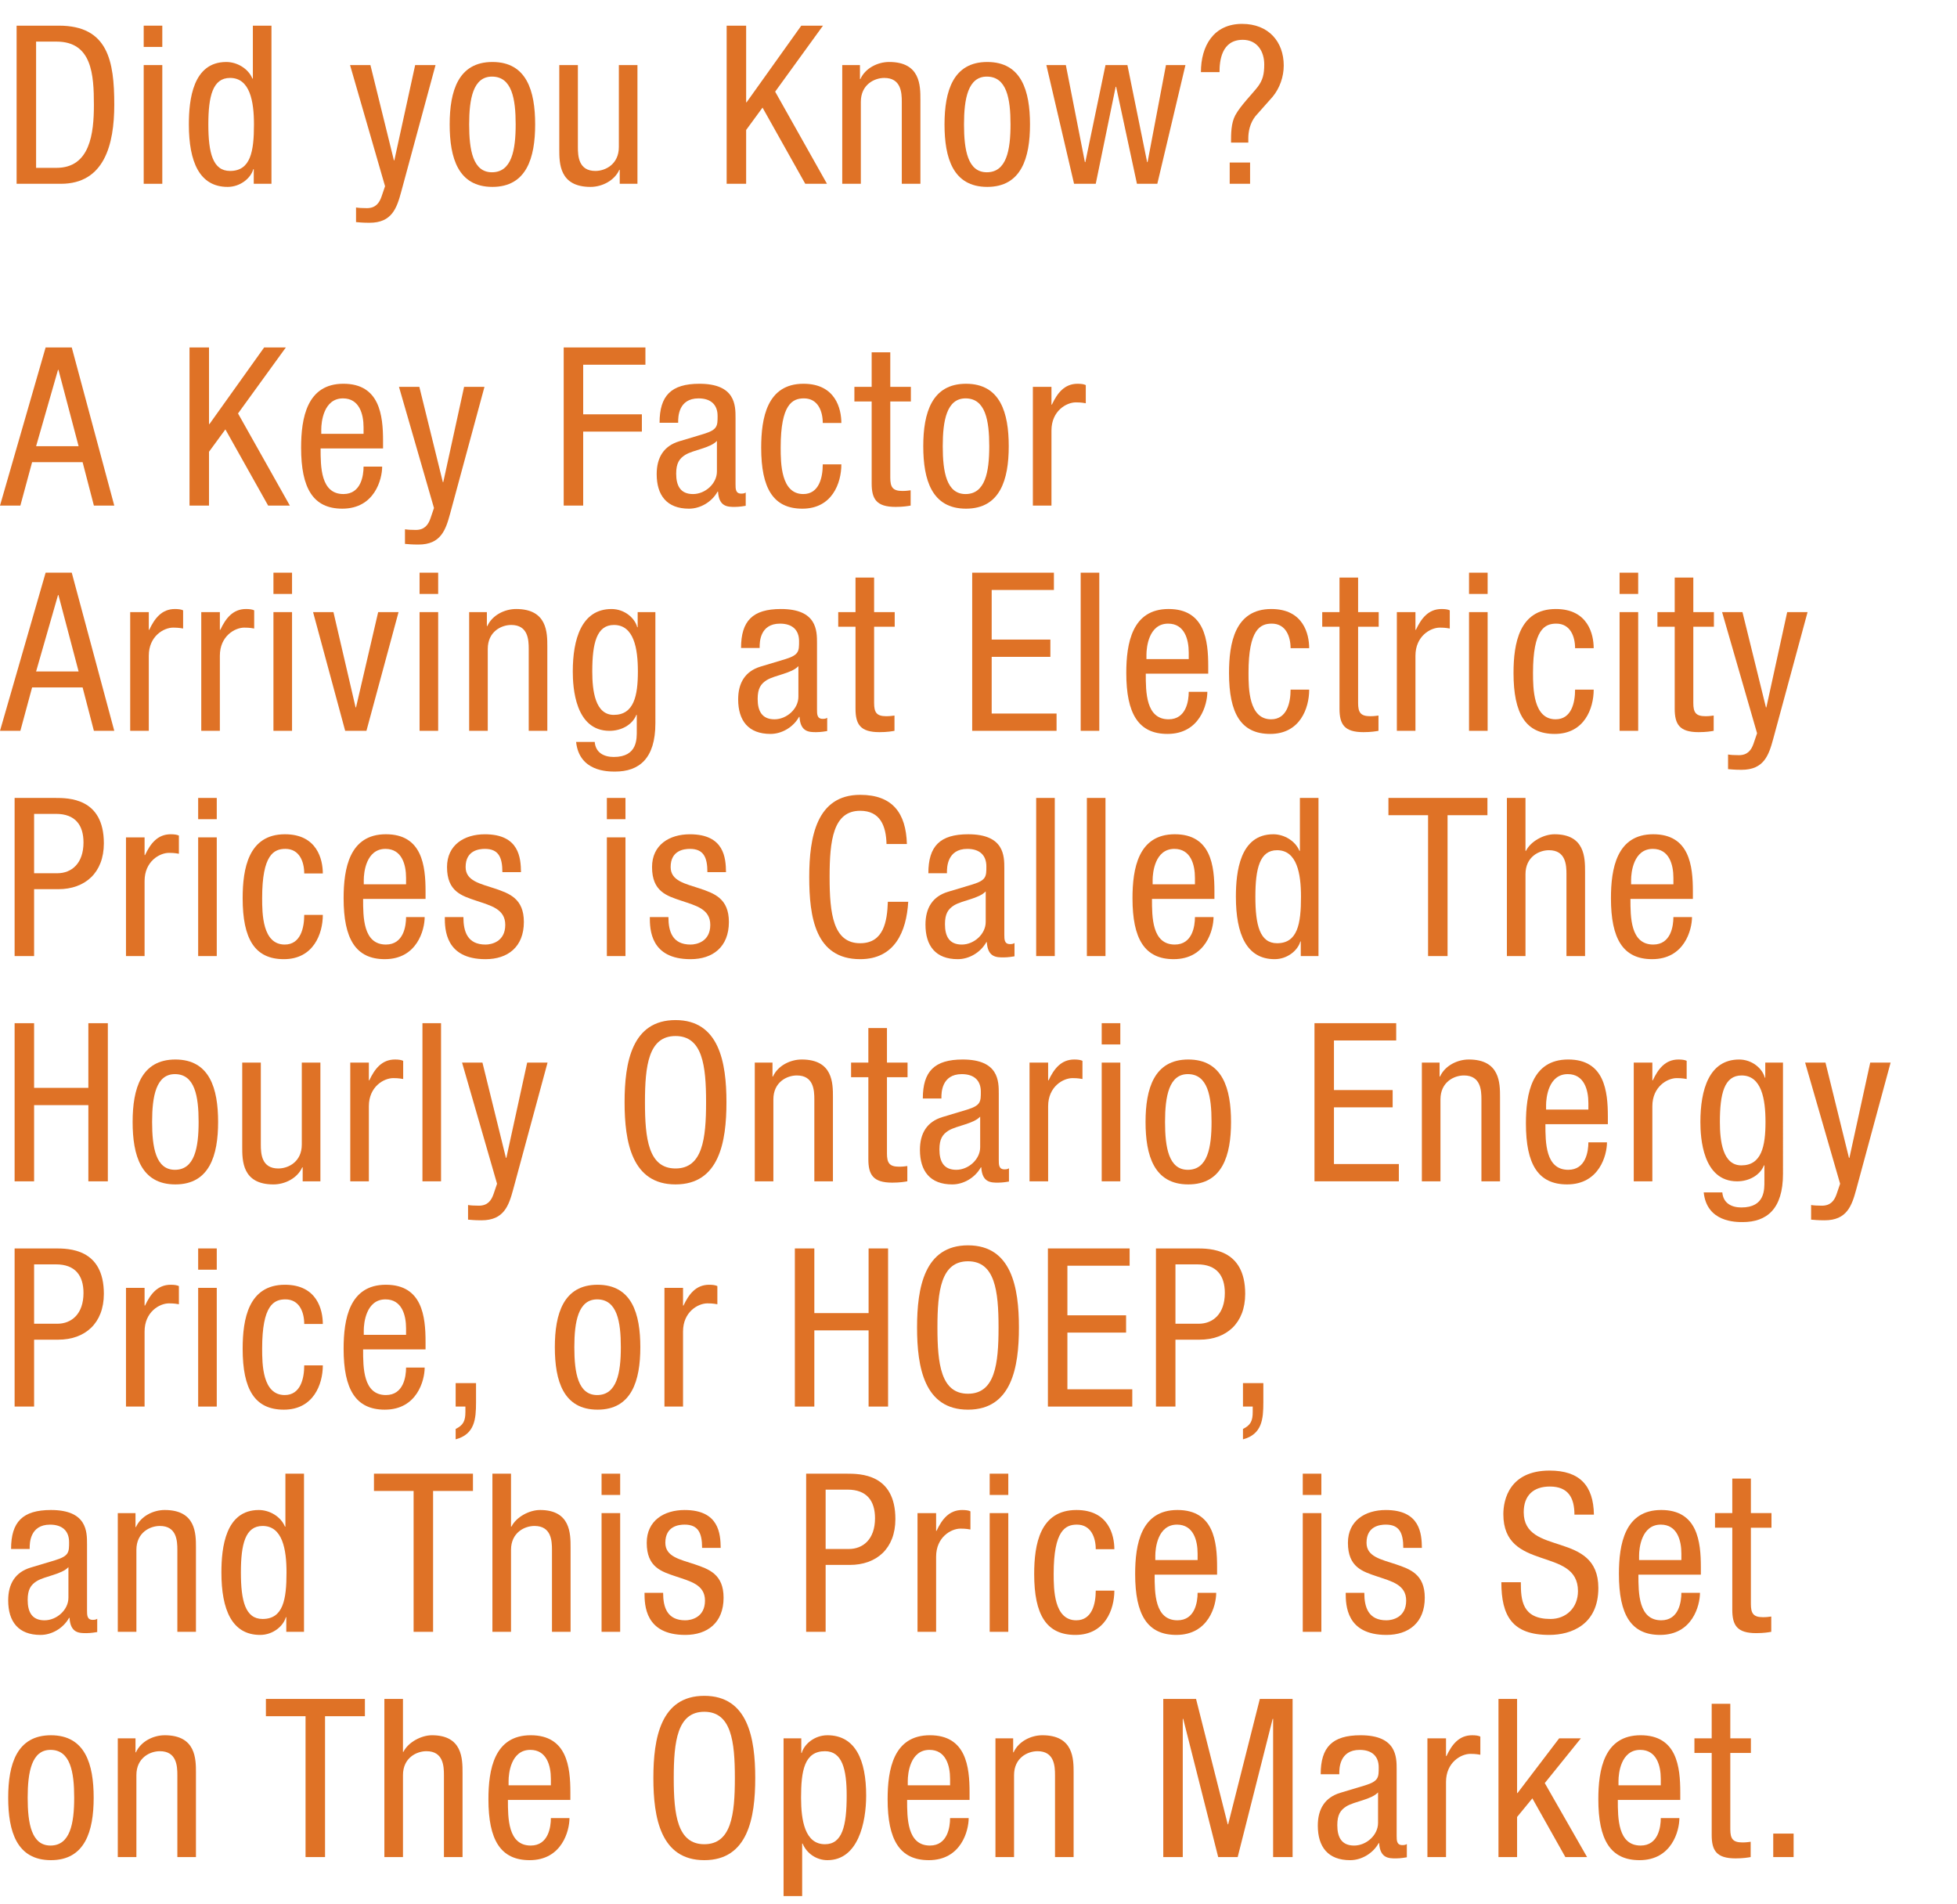 <!-- Generator: Adobe Illustrator 18.1.1, SVG Export Plug-In  -->
<svg version="1.1"
	 xmlns="http://www.w3.org/2000/svg" xmlns:xlink="http://www.w3.org/1999/xlink" xmlns:a="http://ns.adobe.com/AdobeSVGViewerExtensions/3.0/"
	 x="0px" y="0px" width="311.761px" height="303.283px" viewBox="0 0 311.761 303.283" enable-background="new 0 0 311.761 303.283"
	 xml:space="preserve">
<defs>
</defs>
<g>
	<path fill="#DF7226" d="M2.646,4.087h6.738c7.832,0,8.82,5.645,8.82,12.594c0,6.35-1.587,12.594-8.502,12.594H2.646V4.087z
		 M5.75,26.736h3.246c5.362,0,5.962-5.503,5.962-10.019c0-4.868-0.317-10.09-5.962-10.09H5.75V26.736z"/>
	<path fill="#DF7226" d="M22.892,4.087h2.963v3.387h-2.963V4.087z M22.892,10.366h2.963v18.909h-2.963V10.366z"/>
	<path fill="#DF7226" d="M43.246,29.276h-2.822v-2.328h-0.071c-0.388,1.411-2.046,2.822-4.092,2.822
		c-4.48,0-6.174-3.987-6.174-9.948c0-3.951,0.635-9.948,5.962-9.948c1.693,0,3.493,1.023,4.163,2.646h0.07V4.087h2.963V29.276z
		 M36.648,27.229c3.281,0,3.81-3.104,3.81-7.408c0-3.669-0.635-7.408-3.81-7.408c-2.751,0-3.457,2.893-3.457,7.408
		S33.897,27.229,36.648,27.229z"/>
	<path fill="#DF7226" d="M55.765,10.366h3.245l3.74,15.17h0.071l3.316-15.17h3.246l-5.468,20.179
		c-0.706,2.611-1.481,4.939-5.044,4.939c-1.165,0-1.658-0.071-2.152-0.106v-2.328c0.423,0.07,0.988,0.106,1.729,0.106
		c1.376,0,1.976-0.811,2.329-1.834l0.564-1.658L55.765,10.366z"/>
	<path fill="#DF7226" d="M78.445,9.873c5.468,0,6.809,4.621,6.809,9.948s-1.376,9.948-6.809,9.948c-5.468,0-6.809-4.621-6.809-9.948
		S73.012,9.873,78.445,9.873z M82.149,19.821c0-4.092-0.6-7.62-3.775-7.62c-2.999,0-3.634,3.528-3.634,7.62s0.6,7.62,3.634,7.62
		C81.514,27.441,82.149,23.913,82.149,19.821z"/>
	<path fill="#DF7226" d="M101.549,29.276h-2.822v-2.223h-0.07c-0.776,1.729-2.752,2.717-4.586,2.717
		c-4.974,0-4.974-3.775-4.974-5.997V10.366h2.963v13.053c0,1.447,0.106,3.81,2.787,3.81c1.588,0,3.74-1.058,3.74-3.81V10.366h2.963
		V29.276z"/>
	<path fill="#DF7226" d="M115.761,4.087h3.104v12.206h0.07l8.714-12.206h3.457l-7.62,10.513l8.255,14.676h-3.458l-6.809-12.136
		l-2.61,3.563v8.573h-3.104V4.087z"/>
	<path fill="#DF7226" d="M134.173,10.366h2.822v2.223h0.07c0.776-1.729,2.752-2.717,4.586-2.717c4.974,0,4.974,3.775,4.974,5.997
		v13.406h-2.963V16.223c0-1.447-0.106-3.81-2.787-3.81c-1.587,0-3.739,1.058-3.739,3.81v13.053h-2.963V10.366z"/>
	<path fill="#DF7226" d="M157.276,9.873c5.468,0,6.809,4.621,6.809,9.948s-1.376,9.948-6.809,9.948
		c-5.468,0-6.809-4.621-6.809-9.948S151.844,9.873,157.276,9.873z M160.981,19.821c0-4.092-0.6-7.62-3.775-7.62
		c-2.999,0-3.634,3.528-3.634,7.62s0.6,7.62,3.634,7.62C160.346,27.441,160.981,23.913,160.981,19.821z"/>
	<path fill="#DF7226" d="M166.692,10.366h3.104l3.034,15.452h0.071l3.21-15.452h3.493l3.14,15.452h0.071l2.928-15.452h3.104
		l-4.48,18.909h-3.246l-3.316-15.452h-0.07l-3.175,15.452h-3.457L166.692,10.366z"/>
	<path fill="#DF7226" d="M191.312,11.495c0-4.163,2.011-7.691,6.562-7.691c4.233,0,6.632,2.858,6.632,6.632
		c0,1.799-0.635,3.598-1.764,4.974c-0.353,0.423-2.435,2.716-2.752,3.104c-0.882,1.129-1.129,2.469-1.129,3.528v0.67h-2.751
		c0-1.411,0-3.069,0.67-4.339c0.811-1.517,2.751-3.458,3.563-4.516c0.811-1.059,1.058-2.011,1.058-3.599
		c0-2.081-1.129-3.916-3.422-3.916c-3.422,0-3.704,3.422-3.704,5.151H191.312z M195.898,25.889h3.246v3.387h-3.246V25.889z"/>
	<path fill="#DF7226" d="M7.268,55.343h4.163l6.773,25.189h-3.246l-1.799-6.915H5.115l-1.87,6.915H0L7.268,55.343z M5.75,71.077
		h6.773l-3.21-12.171h-0.07L5.75,71.077z"/>
	<path fill="#DF7226" d="M30.192,55.343h3.104v12.206h0.071l8.714-12.206h3.457l-7.62,10.513l8.255,14.676h-3.458l-6.809-12.136
		l-2.611,3.563v8.573h-3.104V55.343z"/>
	<path fill="#DF7226" d="M51.074,71.429c0,2.893,0,7.267,3.634,7.267c2.822,0,3.21-2.963,3.21-4.375h2.963
		c0,2.011-1.2,6.703-6.35,6.703c-4.622,0-6.562-3.21-6.562-9.702c0-4.727,0.917-10.195,6.738-10.195
		c5.786,0,6.315,5.045,6.315,9.102v1.199H51.074z M57.918,69.101v-1.023c0-2.117-0.67-4.621-3.281-4.621
		c-3.104,0-3.458,3.81-3.458,4.939v0.706H57.918z"/>
	<path fill="#DF7226" d="M63.56,61.622h3.245l3.74,15.17h0.071l3.316-15.17h3.246l-5.468,20.179
		c-0.706,2.611-1.481,4.939-5.044,4.939c-1.165,0-1.658-0.071-2.152-0.106v-2.329c0.423,0.071,0.988,0.106,1.729,0.106
		c1.376,0,1.976-0.812,2.329-1.834l0.564-1.658L63.56,61.622z"/>
	<path fill="#DF7226" d="M89.801,55.343h13.018v2.752h-9.914v7.902h9.349v2.752h-9.349v11.783h-3.104V55.343z"/>
	<path fill="#DF7226" d="M105.073,67.337c0-4.304,1.835-6.209,6.351-6.209c5.75,0,5.75,3.457,5.75,5.433v10.548
		c0,0.776,0,1.517,0.917,1.517c0.388,0,0.564-0.071,0.706-0.176v2.117c-0.212,0.035-0.988,0.176-1.729,0.176
		c-1.129,0-2.54,0-2.682-2.434h-0.07c-0.953,1.693-2.787,2.716-4.551,2.716c-3.528,0-5.151-2.117-5.151-5.503
		c0-2.646,1.129-4.48,3.563-5.221l3.987-1.199c2.152-0.67,2.152-1.27,2.152-2.858c0-1.764-1.059-2.787-3.034-2.787
		c-3.245,0-3.245,3.034-3.245,3.704v0.176H105.073z M114.21,70.23c-1.093,1.164-3.704,1.411-5.044,2.222
		c-0.953,0.6-1.447,1.341-1.447,2.999c0,1.905,0.67,3.246,2.681,3.246c1.94,0,3.81-1.658,3.81-3.598V70.23z"/>
	<path fill="#DF7226" d="M131.07,67.372c0-1.834-0.741-3.916-2.999-3.916c-1.834,0-3.704,0.917-3.704,7.832
		c0,2.469,0.035,7.408,3.599,7.408c2.54,0,3.104-2.681,3.104-4.727h2.963c0,2.999-1.481,7.056-6.209,7.056
		c-4.621,0-6.562-3.21-6.562-9.702c0-4.727,0.917-10.195,6.738-10.195c5.15,0,6.032,4.057,6.032,6.244H131.07z"/>
	<path fill="#DF7226" d="M138.863,56.119h2.963v5.503h3.281v2.328h-3.281v12.136c0,1.517,0.388,2.117,1.94,2.117
		c0.635,0,0.988-0.071,1.305-0.106v2.434c-0.388,0.071-1.164,0.212-2.399,0.212c-3.069,0-3.81-1.27-3.81-3.74V63.95h-2.752v-2.328
		h2.752V56.119z"/>
	<path fill="#DF7226" d="M153.89,61.128c5.468,0,6.809,4.622,6.809,9.948s-1.376,9.948-6.809,9.948
		c-5.468,0-6.809-4.622-6.809-9.948S148.457,61.128,153.89,61.128z M157.594,71.077c0-4.092-0.6-7.62-3.775-7.62
		c-2.999,0-3.634,3.528-3.634,7.62s0.6,7.62,3.634,7.62C156.959,78.697,157.594,75.169,157.594,71.077z"/>
	<path fill="#DF7226" d="M164.541,61.622h2.963v2.822h0.07c0.847-1.799,1.976-3.316,4.092-3.316c0.6,0,1.023,0.071,1.305,0.212
		v2.893c-0.282-0.035-0.635-0.141-1.587-0.141c-1.481,0-3.88,1.341-3.88,4.48v11.959h-2.963V61.622z"/>
	<path fill="#DF7226" d="M7.268,91.221h4.163l6.773,25.189h-3.246l-1.799-6.915H5.115l-1.87,6.915H0L7.268,91.221z M5.75,106.956
		h6.773l-3.21-12.171h-0.07L5.75,106.956z"/>
	<path fill="#DF7226" d="M20.74,97.501h2.963v2.822h0.07c0.847-1.799,1.976-3.316,4.092-3.316c0.6,0,1.023,0.071,1.306,0.212v2.893
		c-0.282-0.035-0.635-0.141-1.588-0.141c-1.481,0-3.88,1.341-3.88,4.48v11.959H20.74V97.501z"/>
	<path fill="#DF7226" d="M32.062,97.501h2.963v2.822h0.07c0.847-1.799,1.976-3.316,4.092-3.316c0.6,0,1.023,0.071,1.306,0.212v2.893
		c-0.282-0.035-0.635-0.141-1.588-0.141c-1.481,0-3.88,1.341-3.88,4.48v11.959h-2.963V97.501z"/>
	<path fill="#DF7226" d="M43.561,91.221h2.963v3.387h-2.963V91.221z M43.561,97.501h2.963v18.909h-2.963V97.501z"/>
	<path fill="#DF7226" d="M49.874,97.501h3.245l3.528,15.17h0.07l3.528-15.17h3.246l-5.115,18.909h-3.387L49.874,97.501z"/>
	<path fill="#DF7226" d="M66.839,91.221h2.963v3.387h-2.963V91.221z M66.839,97.501h2.963v18.909h-2.963V97.501z"/>
	<path fill="#DF7226" d="M74.74,97.501h2.822v2.222h0.07c0.776-1.729,2.752-2.716,4.586-2.716c4.974,0,4.974,3.775,4.974,5.997
		v13.406H84.23v-13.053c0-1.446-0.106-3.81-2.787-3.81c-1.587,0-3.739,1.058-3.739,3.81v13.053H74.74V97.501z"/>
	<path fill="#DF7226" d="M104.406,115.211c0,5.645-2.611,7.691-6.42,7.691c-1.165,0-5.715,0-6.209-4.727h2.963
		c0.142,1.729,1.482,2.399,3.034,2.399c3.81,0,3.669-2.928,3.669-4.233v-2.469h-0.07c-0.635,1.588-2.399,2.54-4.269,2.54
		c-5.503,0-5.856-6.95-5.856-9.455c0-5.115,1.376-9.948,6.174-9.948c2.046,0,3.704,1.411,4.092,2.893h0.071v-2.399h2.822V115.211z
		 M94.352,106.956c0,3.069,0.458,6.915,3.422,6.915c3.21,0,3.845-3.034,3.845-6.915c0-3.669-0.635-7.408-3.81-7.408
		C95.057,99.547,94.352,102.44,94.352,106.956z"/>
	<path fill="#DF7226" d="M118.053,103.216c0-4.304,1.835-6.209,6.351-6.209c5.75,0,5.75,3.457,5.75,5.433v10.548
		c0,0.776,0,1.517,0.917,1.517c0.388,0,0.564-0.071,0.706-0.176v2.117c-0.212,0.035-0.988,0.176-1.729,0.176
		c-1.129,0-2.54,0-2.682-2.434h-0.07c-0.953,1.693-2.787,2.716-4.551,2.716c-3.528,0-5.151-2.117-5.151-5.503
		c0-2.646,1.129-4.48,3.563-5.221l3.987-1.199c2.152-0.67,2.152-1.27,2.152-2.858c0-1.764-1.059-2.787-3.034-2.787
		c-3.245,0-3.245,3.034-3.245,3.704v0.176H118.053z M127.19,106.109c-1.093,1.164-3.704,1.411-5.044,2.222
		c-0.953,0.6-1.447,1.341-1.447,2.999c0,1.905,0.67,3.246,2.681,3.246c1.94,0,3.81-1.658,3.81-3.598V106.109z"/>
	<path fill="#DF7226" d="M136.288,91.998h2.963v5.503h3.281v2.328h-3.281v12.136c0,1.517,0.388,2.117,1.94,2.117
		c0.635,0,0.988-0.071,1.305-0.106v2.434c-0.388,0.071-1.164,0.212-2.399,0.212c-3.069,0-3.81-1.27-3.81-3.74V99.829h-2.752v-2.328
		h2.752V91.998z"/>
	<path fill="#DF7226" d="M154.876,91.221h13.018v2.752h-9.913v7.902h9.349v2.752h-9.349v9.031h10.336v2.752h-13.441V91.221z"/>
	<path fill="#DF7226" d="M172.159,91.221h2.963v25.189h-2.963V91.221z"/>
	<path fill="#DF7226" d="M182.529,107.308c0,2.893,0,7.267,3.634,7.267c2.822,0,3.21-2.963,3.21-4.375h2.963
		c0,2.011-1.2,6.703-6.35,6.703c-4.622,0-6.562-3.21-6.562-9.702c0-4.727,0.917-10.195,6.738-10.195
		c5.786,0,6.315,5.045,6.315,9.102v1.199H182.529z M189.373,104.98v-1.023c0-2.117-0.67-4.621-3.281-4.621
		c-3.104,0-3.457,3.81-3.457,4.939v0.706H189.373z"/>
	<path fill="#DF7226" d="M205.598,103.251c0-1.834-0.741-3.916-2.999-3.916c-1.834,0-3.704,0.917-3.704,7.832
		c0,2.469,0.035,7.408,3.599,7.408c2.54,0,3.104-2.681,3.104-4.727h2.963c0,2.999-1.481,7.056-6.209,7.056
		c-4.621,0-6.562-3.21-6.562-9.702c0-4.727,0.917-10.195,6.738-10.195c5.15,0,6.032,4.057,6.032,6.244H205.598z"/>
	<path fill="#DF7226" d="M213.391,91.998h2.963v5.503h3.281v2.328h-3.281v12.136c0,1.517,0.388,2.117,1.94,2.117
		c0.635,0,0.988-0.071,1.305-0.106v2.434c-0.388,0.071-1.164,0.212-2.399,0.212c-3.069,0-3.81-1.27-3.81-3.74V99.829h-2.752v-2.328
		h2.752V91.998z"/>
	<path fill="#DF7226" d="M222.526,97.501h2.963v2.822h0.07c0.847-1.799,1.976-3.316,4.092-3.316c0.6,0,1.023,0.071,1.305,0.212
		v2.893c-0.282-0.035-0.635-0.141-1.587-0.141c-1.481,0-3.88,1.341-3.88,4.48v11.959h-2.963V97.501z"/>
	<path fill="#DF7226" d="M234.024,91.221h2.963v3.387h-2.963V91.221z M234.024,97.501h2.963v18.909h-2.963V97.501z"/>
	<path fill="#DF7226" d="M250.921,103.251c0-1.834-0.741-3.916-2.999-3.916c-1.834,0-3.704,0.917-3.704,7.832
		c0,2.469,0.035,7.408,3.599,7.408c2.54,0,3.104-2.681,3.104-4.727h2.963c0,2.999-1.481,7.056-6.209,7.056
		c-4.621,0-6.562-3.21-6.562-9.702c0-4.727,0.917-10.195,6.738-10.195c5.15,0,6.032,4.057,6.032,6.244H250.921z"/>
	<path fill="#DF7226" d="M258.008,91.221h2.963v3.387h-2.963V91.221z M258.008,97.501h2.963v18.909h-2.963V97.501z"/>
	<path fill="#DF7226" d="M266.791,91.998h2.963v5.503h3.281v2.328h-3.281v12.136c0,1.517,0.388,2.117,1.94,2.117
		c0.635,0,0.988-0.071,1.305-0.106v2.434c-0.388,0.071-1.164,0.212-2.399,0.212c-3.069,0-3.81-1.27-3.81-3.74V99.829h-2.752v-2.328
		h2.752V91.998z"/>
	<path fill="#DF7226" d="M274.338,97.501h3.246l3.739,15.17h0.07l3.316-15.17h3.246l-5.468,20.179
		c-0.706,2.611-1.481,4.939-5.045,4.939c-1.164,0-1.658-0.071-2.152-0.106v-2.329c0.423,0.071,0.988,0.106,1.729,0.106
		c1.375,0,1.976-0.812,2.328-1.834l0.564-1.658L274.338,97.501z"/>
	<path fill="#DF7226" d="M2.328,127.1h6.421c2.188,0,7.796,0,7.796,7.232c0,4.692-2.999,7.303-7.267,7.303H5.433v10.654H2.328V127.1
		z M5.433,139.095h3.705c2.258,0,4.163-1.552,4.163-4.904c0-2.751-1.305-4.551-4.375-4.551H5.433V139.095z"/>
	<path fill="#DF7226" d="M20.07,133.38h2.963v2.822h0.07c0.847-1.799,1.976-3.316,4.092-3.316c0.6,0,1.023,0.071,1.305,0.212v2.893
		c-0.282-0.035-0.635-0.141-1.587-0.141c-1.481,0-3.88,1.341-3.88,4.48v11.959H20.07V133.38z"/>
	<path fill="#DF7226" d="M31.568,127.1h2.963v3.387h-2.963V127.1z M31.568,133.38h2.963v18.909h-2.963V133.38z"/>
	<path fill="#DF7226" d="M48.465,139.13c0-1.834-0.741-3.916-2.999-3.916c-1.834,0-3.704,0.917-3.704,7.832
		c0,2.469,0.035,7.408,3.599,7.408c2.54,0,3.104-2.681,3.104-4.727h2.963c0,2.999-1.481,7.056-6.209,7.056
		c-4.621,0-6.562-3.21-6.562-9.702c0-4.727,0.917-10.195,6.738-10.195c5.15,0,6.032,4.057,6.032,6.244H48.465z"/>
	<path fill="#DF7226" d="M57.845,143.187c0,2.893,0,7.267,3.634,7.267c2.822,0,3.21-2.963,3.21-4.375h2.963
		c0,2.011-1.2,6.703-6.35,6.703c-4.622,0-6.562-3.21-6.562-9.702c0-4.727,0.917-10.195,6.738-10.195
		c5.786,0,6.315,5.045,6.315,9.102v1.199H57.845z M64.689,140.859v-1.023c0-2.117-0.67-4.621-3.281-4.621
		c-3.104,0-3.457,3.81-3.457,4.939v0.706H64.689z"/>
	<path fill="#DF7226" d="M80.032,138.919c0-2.399-0.635-3.704-2.787-3.704c-0.953,0-3.069,0.247-3.069,2.893
		c0,2.223,2.328,2.646,4.657,3.422c2.293,0.776,4.622,1.588,4.622,5.327c0,3.986-2.576,5.927-6.104,5.927
		c-6.42,0-6.491-4.763-6.491-6.703h2.963c0,2.293,0.635,4.375,3.528,4.375c0.953,0,3.14-0.459,3.14-3.14
		c0-2.54-2.328-3.069-4.621-3.845s-4.657-1.446-4.657-5.362c0-3.528,2.751-5.221,6.033-5.221c5.503,0,5.715,3.81,5.75,6.033H80.032z
		"/>
	<path fill="#DF7226" d="M96.678,127.1h2.963v3.387h-2.963V127.1z M96.678,133.38h2.963v18.909h-2.963V133.38z"/>
	<path fill="#DF7226" d="M112.693,138.919c0-2.399-0.635-3.704-2.787-3.704c-0.953,0-3.069,0.247-3.069,2.893
		c0,2.223,2.328,2.646,4.657,3.422c2.293,0.776,4.622,1.588,4.622,5.327c0,3.986-2.576,5.927-6.104,5.927
		c-6.42,0-6.491-4.763-6.491-6.703h2.963c0,2.293,0.635,4.375,3.528,4.375c0.953,0,3.14-0.459,3.14-3.14
		c0-2.54-2.328-3.069-4.621-3.845s-4.657-1.446-4.657-5.362c0-3.528,2.751-5.221,6.033-5.221c5.503,0,5.715,3.81,5.75,6.033H112.693
		z"/>
	<path fill="#DF7226" d="M144.686,143.646c-0.282,4.763-2.152,9.137-7.655,9.137c-7.162,0-8.114-6.738-8.114-13.088
		s1.164-13.088,8.114-13.088c5.15,0,7.302,2.893,7.443,7.832h-3.246c-0.07-2.857-0.988-5.292-4.198-5.292
		c-4.304,0-4.869,4.727-4.869,10.548c0,5.821,0.564,10.548,4.869,10.548c3.774,0,4.304-3.528,4.41-6.597H144.686z"/>
	<path fill="#DF7226" d="M147.893,139.095c0-4.304,1.834-6.209,6.35-6.209c5.75,0,5.75,3.457,5.75,5.433v10.548
		c0,0.776,0,1.517,0.917,1.517c0.388,0,0.564-0.071,0.706-0.176v2.117c-0.212,0.035-0.988,0.176-1.729,0.176
		c-1.129,0-2.54,0-2.681-2.434h-0.071c-0.953,1.693-2.787,2.716-4.551,2.716c-3.528,0-5.151-2.117-5.151-5.503
		c0-2.646,1.129-4.48,3.563-5.221l3.986-1.199c2.152-0.67,2.152-1.27,2.152-2.858c0-1.764-1.058-2.787-3.034-2.787
		c-3.246,0-3.246,3.034-3.246,3.704v0.176H147.893z M157.029,141.988c-1.094,1.164-3.704,1.411-5.045,2.222
		c-0.952,0.6-1.446,1.341-1.446,2.999c0,1.905,0.67,3.246,2.681,3.246c1.94,0,3.81-1.658,3.81-3.598V141.988z"/>
	<path fill="#DF7226" d="M165.069,127.1h2.963v25.189h-2.963V127.1z"/>
	<path fill="#DF7226" d="M173.146,127.1h2.963v25.189h-2.963V127.1z"/>
	<path fill="#DF7226" d="M183.517,143.187c0,2.893,0,7.267,3.634,7.267c2.822,0,3.21-2.963,3.21-4.375h2.963
		c0,2.011-1.2,6.703-6.35,6.703c-4.622,0-6.562-3.21-6.562-9.702c0-4.727,0.917-10.195,6.738-10.195
		c5.786,0,6.315,5.045,6.315,9.102v1.199H183.517z M190.361,140.859v-1.023c0-2.117-0.67-4.621-3.281-4.621
		c-3.104,0-3.458,3.81-3.458,4.939v0.706H190.361z"/>
	<path fill="#DF7226" d="M210.042,152.289h-2.822v-2.328h-0.07c-0.388,1.411-2.046,2.822-4.093,2.822
		c-4.48,0-6.173-3.986-6.173-9.948c0-3.951,0.635-9.948,5.962-9.948c1.693,0,3.493,1.023,4.163,2.646h0.071V127.1h2.963V152.289z
		 M203.445,150.243c3.281,0,3.81-3.104,3.81-7.408c0-3.669-0.635-7.408-3.81-7.408c-2.751,0-3.457,2.893-3.457,7.408
		S200.693,150.243,203.445,150.243z"/>
	<path fill="#DF7226" d="M230.605,152.289H227.5v-22.437h-6.315V127.1h15.77v2.752h-6.35V152.289z"/>
	<path fill="#DF7226" d="M240.056,127.1h2.963v8.432h0.07c0.776-1.552,2.857-2.646,4.551-2.646c4.869,0,4.869,3.775,4.869,5.997
		v13.406h-2.963v-13.053c0-1.446-0.106-3.81-2.787-3.81c-1.587,0-3.739,1.058-3.739,3.81v13.053h-2.963V127.1z"/>
	<path fill="#DF7226" d="M259.738,143.187c0,2.893,0,7.267,3.634,7.267c2.822,0,3.21-2.963,3.21-4.375h2.963
		c0,2.011-1.2,6.703-6.35,6.703c-4.622,0-6.562-3.21-6.562-9.702c0-4.727,0.917-10.195,6.738-10.195
		c5.786,0,6.315,5.045,6.315,9.102v1.199H259.738z M266.583,140.859v-1.023c0-2.117-0.67-4.621-3.281-4.621
		c-3.104,0-3.458,3.81-3.458,4.939v0.706H266.583z"/>
	<path fill="#DF7226" d="M17.181,188.168h-3.104v-12.136H5.433v12.136H2.328v-25.189h3.104v10.301h8.644v-10.301h3.104V188.168z"/>
	<path fill="#DF7226" d="M27.937,168.765c5.468,0,6.809,4.622,6.809,9.948s-1.376,9.948-6.809,9.948
		c-5.468,0-6.809-4.622-6.809-9.948S22.503,168.765,27.937,168.765z M31.641,178.713c0-4.092-0.6-7.62-3.775-7.62
		c-2.999,0-3.634,3.528-3.634,7.62s0.6,7.62,3.634,7.62C31.005,186.333,31.641,182.806,31.641,178.713z"/>
	<path fill="#DF7226" d="M51.04,188.168h-2.822v-2.222h-0.07c-0.776,1.729-2.752,2.716-4.586,2.716
		c-4.974,0-4.974-3.775-4.974-5.997v-13.406h2.963v13.053c0,1.446,0.106,3.81,2.787,3.81c1.588,0,3.74-1.058,3.74-3.81v-13.053
		h2.963V188.168z"/>
	<path fill="#DF7226" d="M55.799,169.259h2.963v2.822h0.07c0.847-1.799,1.976-3.316,4.092-3.316c0.6,0,1.023,0.071,1.305,0.212
		v2.893c-0.282-0.035-0.635-0.141-1.587-0.141c-1.481,0-3.88,1.341-3.88,4.48v11.959h-2.963V169.259z"/>
	<path fill="#DF7226" d="M67.298,162.979h2.963v25.189h-2.963V162.979z"/>
	<path fill="#DF7226" d="M73.61,169.259h3.246l3.739,15.17h0.07l3.316-15.17h3.246l-5.468,20.179
		c-0.706,2.611-1.481,4.939-5.045,4.939c-1.164,0-1.658-0.071-2.152-0.106v-2.329c0.423,0.071,0.988,0.106,1.729,0.106
		c1.375,0,1.976-0.812,2.328-1.834l0.564-1.658L73.61,169.259z"/>
	<path fill="#DF7226" d="M115.728,175.573c0,6.35-1.164,13.088-8.114,13.088c-6.95,0-8.114-6.738-8.114-13.088
		s1.164-13.088,8.114-13.088C114.564,162.485,115.728,169.223,115.728,175.573z M102.746,175.573c0,5.821,0.564,10.548,4.869,10.548
		c4.304,0,4.868-4.727,4.868-10.548c0-5.821-0.564-10.548-4.868-10.548C103.31,165.025,102.746,169.753,102.746,175.573z"/>
	<path fill="#DF7226" d="M120.24,169.259h2.822v2.222h0.07c0.776-1.729,2.752-2.716,4.586-2.716c4.974,0,4.974,3.775,4.974,5.997
		v13.406h-2.963v-13.053c0-1.446-0.106-3.81-2.787-3.81c-1.587,0-3.739,1.058-3.739,3.81v13.053h-2.963V169.259z"/>
	<path fill="#DF7226" d="M138.334,163.755h2.963v5.503h3.281v2.328h-3.281v12.136c0,1.517,0.388,2.117,1.94,2.117
		c0.635,0,0.988-0.071,1.305-0.106v2.434c-0.388,0.071-1.164,0.212-2.399,0.212c-3.069,0-3.81-1.27-3.81-3.74v-13.053h-2.751v-2.328
		h2.751V163.755z"/>
	<path fill="#DF7226" d="M147.011,174.974c0-4.304,1.834-6.209,6.35-6.209c5.75,0,5.75,3.457,5.75,5.433v10.548
		c0,0.776,0,1.517,0.917,1.517c0.388,0,0.564-0.071,0.706-0.176v2.117c-0.212,0.035-0.988,0.176-1.729,0.176
		c-1.129,0-2.54,0-2.681-2.434h-0.071c-0.953,1.693-2.787,2.716-4.551,2.716c-3.528,0-5.151-2.117-5.151-5.503
		c0-2.646,1.129-4.48,3.563-5.221l3.986-1.199c2.152-0.67,2.152-1.27,2.152-2.858c0-1.764-1.058-2.787-3.034-2.787
		c-3.246,0-3.246,3.034-3.246,3.704v0.176H147.011z M156.147,177.867c-1.094,1.164-3.704,1.411-5.045,2.222
		c-0.952,0.6-1.446,1.341-1.446,2.999c0,1.905,0.67,3.246,2.681,3.246c1.94,0,3.81-1.658,3.81-3.598V177.867z"/>
	<path fill="#DF7226" d="M164.011,169.259h2.963v2.822h0.07c0.847-1.799,1.976-3.316,4.092-3.316c0.6,0,1.023,0.071,1.305,0.212
		v2.893c-0.282-0.035-0.635-0.141-1.587-0.141c-1.481,0-3.88,1.341-3.88,4.48v11.959h-2.963V169.259z"/>
	<path fill="#DF7226" d="M175.509,162.979h2.963v3.387h-2.963V162.979z M175.509,169.259h2.963v18.909h-2.963V169.259z"/>
	<path fill="#DF7226" d="M189.302,168.765c5.468,0,6.809,4.622,6.809,9.948s-1.376,9.948-6.809,9.948
		c-5.468,0-6.809-4.622-6.809-9.948S183.869,168.765,189.302,168.765z M193.006,178.713c0-4.092-0.6-7.62-3.775-7.62
		c-2.999,0-3.634,3.528-3.634,7.62s0.6,7.62,3.634,7.62C192.371,186.333,193.006,182.806,193.006,178.713z"/>
	<path fill="#DF7226" d="M209.404,162.979h13.018v2.752h-9.914v7.902h9.349v2.752h-9.349v9.031h10.337v2.752h-13.441V162.979z"/>
	<path fill="#DF7226" d="M226.511,169.259h2.822v2.222h0.07c0.776-1.729,2.752-2.716,4.586-2.716c4.974,0,4.974,3.775,4.974,5.997
		v13.406h-2.963v-13.053c0-1.446-0.106-3.81-2.787-3.81c-1.587,0-3.739,1.058-3.739,3.81v13.053h-2.963V169.259z"/>
	<path fill="#DF7226" d="M246.193,179.066c0,2.893,0,7.267,3.634,7.267c2.822,0,3.21-2.963,3.21-4.375h2.963
		c0,2.011-1.2,6.703-6.35,6.703c-4.622,0-6.562-3.21-6.562-9.702c0-4.727,0.917-10.195,6.738-10.195
		c5.786,0,6.315,5.045,6.315,9.102v1.199H246.193z M253.038,176.738v-1.023c0-2.117-0.67-4.621-3.281-4.621
		c-3.104,0-3.458,3.81-3.458,4.939v0.706H253.038z"/>
	<path fill="#DF7226" d="M260.266,169.259h2.963v2.822h0.07c0.847-1.799,1.976-3.316,4.092-3.316c0.6,0,1.023,0.071,1.305,0.212
		v2.893c-0.282-0.035-0.635-0.141-1.587-0.141c-1.481,0-3.88,1.341-3.88,4.48v11.959h-2.963V169.259z"/>
	<path fill="#DF7226" d="M284.041,186.969c0,5.645-2.61,7.691-6.421,7.691c-1.164,0-5.715,0-6.209-4.727h2.964
		c0.141,1.729,1.481,2.399,3.034,2.399c3.81,0,3.669-2.928,3.669-4.233v-2.469h-0.071c-0.635,1.588-2.398,2.54-4.269,2.54
		c-5.503,0-5.856-6.95-5.856-9.455c0-5.115,1.375-9.948,6.173-9.948c2.046,0,3.705,1.411,4.093,2.893h0.07v-2.399h2.822V186.969z
		 M273.987,178.713c0,3.069,0.458,6.915,3.422,6.915c3.21,0,3.845-3.034,3.845-6.915c0-3.669-0.635-7.408-3.81-7.408
		C274.692,171.305,273.987,174.198,273.987,178.713z"/>
	<path fill="#DF7226" d="M287.565,169.259h3.245l3.74,15.17h0.071l3.316-15.17h3.246l-5.468,20.179
		c-0.706,2.611-1.481,4.939-5.044,4.939c-1.165,0-1.658-0.071-2.152-0.106v-2.329c0.423,0.071,0.988,0.106,1.729,0.106
		c1.376,0,1.976-0.812,2.329-1.834l0.564-1.658L287.565,169.259z"/>
	<path fill="#DF7226" d="M2.328,198.858h6.421c2.188,0,7.796,0,7.796,7.232c0,4.692-2.999,7.302-7.267,7.302H5.433v10.654H2.328
		V198.858z M5.433,210.853h3.705c2.258,0,4.163-1.552,4.163-4.904c0-2.752-1.305-4.551-4.375-4.551H5.433V210.853z"/>
	<path fill="#DF7226" d="M20.07,205.138h2.963v2.822h0.07c0.847-1.799,1.976-3.316,4.092-3.316c0.6,0,1.023,0.071,1.305,0.212v2.893
		c-0.282-0.035-0.635-0.141-1.587-0.141c-1.481,0-3.88,1.341-3.88,4.48v11.959H20.07V205.138z"/>
	<path fill="#DF7226" d="M31.568,198.858h2.963v3.387h-2.963V198.858z M31.568,205.138h2.963v18.909h-2.963V205.138z"/>
	<path fill="#DF7226" d="M48.465,210.888c0-1.834-0.741-3.916-2.999-3.916c-1.834,0-3.704,0.917-3.704,7.832
		c0,2.469,0.035,7.408,3.599,7.408c2.54,0,3.104-2.681,3.104-4.727h2.963c0,2.999-1.481,7.056-6.209,7.056
		c-4.621,0-6.562-3.21-6.562-9.701c0-4.728,0.917-10.196,6.738-10.196c5.15,0,6.032,4.057,6.032,6.244H48.465z"/>
	<path fill="#DF7226" d="M57.845,214.945c0,2.893,0,7.267,3.634,7.267c2.822,0,3.21-2.963,3.21-4.375h2.963
		c0,2.011-1.2,6.703-6.35,6.703c-4.622,0-6.562-3.21-6.562-9.701c0-4.728,0.917-10.196,6.738-10.196
		c5.786,0,6.315,5.045,6.315,9.102v1.199H57.845z M64.689,212.617v-1.023c0-2.117-0.67-4.622-3.281-4.622
		c-3.104,0-3.457,3.81-3.457,4.939v0.706H64.689z"/>
	<path fill="#DF7226" d="M72.588,220.308h3.246v3.069c0,2.681-0.212,5.08-3.246,5.892v-1.658c1.235-0.6,1.553-1.305,1.553-2.716
		v-0.847h-1.553V220.308z"/>
	<path fill="#DF7226" d="M95.198,204.644c5.468,0,6.809,4.621,6.809,9.948s-1.376,9.948-6.809,9.948
		c-5.468,0-6.809-4.621-6.809-9.948S89.766,204.644,95.198,204.644z M98.903,214.593c0-4.092-0.6-7.62-3.775-7.62
		c-2.999,0-3.634,3.528-3.634,7.62s0.6,7.62,3.634,7.62C98.268,222.213,98.903,218.685,98.903,214.593z"/>
	<path fill="#DF7226" d="M105.849,205.138h2.963v2.822h0.07c0.847-1.799,1.976-3.316,4.092-3.316c0.6,0,1.023,0.071,1.306,0.212
		v2.893c-0.282-0.035-0.635-0.141-1.588-0.141c-1.481,0-3.88,1.341-3.88,4.48v11.959h-2.963V205.138z"/>
	<path fill="#DF7226" d="M141.476,224.047h-3.104v-12.136h-8.644v12.136h-3.104v-25.189h3.104v10.301h8.644v-10.301h3.104V224.047z"
		/>
	<path fill="#DF7226" d="M162.321,211.453c0,6.35-1.164,13.088-8.114,13.088c-6.95,0-8.114-6.738-8.114-13.088
		s1.164-13.088,8.114-13.088C161.157,198.365,162.321,205.103,162.321,211.453z M149.338,211.453c0,5.821,0.564,10.548,4.869,10.548
		c4.304,0,4.868-4.727,4.868-10.548c0-5.821-0.564-10.548-4.868-10.548C149.903,200.905,149.338,205.632,149.338,211.453z"/>
	<path fill="#DF7226" d="M166.938,198.858h13.018v2.752h-9.913v7.902h9.349v2.752h-9.349v9.031h10.336v2.752h-13.441V198.858z"/>
	<path fill="#DF7226" d="M184.151,198.858h6.42c2.187,0,7.796,0,7.796,7.232c0,4.692-2.999,7.302-7.267,7.302h-3.845v10.654h-3.104
		V198.858z M187.256,210.853h3.704c2.258,0,4.163-1.552,4.163-4.904c0-2.752-1.305-4.551-4.375-4.551h-3.492V210.853z"/>
	<path fill="#DF7226" d="M198.013,220.308h3.245v3.069c0,2.681-0.211,5.08-3.245,5.892v-1.658c1.234-0.6,1.552-1.305,1.552-2.716
		v-0.847h-1.552V220.308z"/>
	<path fill="#DF7226" d="M1.764,246.732c0-4.304,1.835-6.209,6.351-6.209c5.75,0,5.75,3.457,5.75,5.433v10.548
		c0,0.776,0,1.517,0.917,1.517c0.388,0,0.564-0.071,0.706-0.177v2.117c-0.212,0.035-0.988,0.177-1.729,0.177
		c-1.129,0-2.54,0-2.682-2.434h-0.07c-0.953,1.693-2.787,2.717-4.551,2.717c-3.528,0-5.151-2.117-5.151-5.503
		c0-2.646,1.129-4.48,3.563-5.221l3.987-1.199c2.152-0.67,2.152-1.27,2.152-2.857c0-1.764-1.059-2.787-3.034-2.787
		c-3.245,0-3.245,3.034-3.245,3.704v0.177H1.764z M10.901,249.625c-1.093,1.164-3.704,1.411-5.044,2.223
		c-0.953,0.6-1.447,1.34-1.447,2.999c0,1.905,0.67,3.246,2.681,3.246c1.94,0,3.81-1.658,3.81-3.598V249.625z"/>
	<path fill="#DF7226" d="M18.765,241.017h2.822v2.223h0.07c0.776-1.729,2.752-2.717,4.586-2.717c4.974,0,4.974,3.775,4.974,5.997
		v13.406h-2.963v-13.053c0-1.447-0.106-3.81-2.787-3.81c-1.587,0-3.739,1.058-3.739,3.81v13.053h-2.963V241.017z"/>
	<path fill="#DF7226" d="M48.43,259.926h-2.822v-2.328h-0.071c-0.388,1.411-2.046,2.822-4.092,2.822
		c-4.48,0-6.174-3.987-6.174-9.948c0-3.951,0.635-9.948,5.962-9.948c1.693,0,3.493,1.023,4.163,2.646h0.07v-8.431h2.963V259.926z
		 M41.833,257.88c3.281,0,3.81-3.104,3.81-7.408c0-3.669-0.635-7.408-3.81-7.408c-2.751,0-3.457,2.893-3.457,7.408
		S39.082,257.88,41.833,257.88z"/>
	<path fill="#DF7226" d="M68.993,259.926h-3.104v-22.437h-6.315v-2.752h15.77v2.752h-6.35V259.926z"/>
	<path fill="#DF7226" d="M78.444,234.737h2.963v8.431h0.07c0.776-1.552,2.858-2.646,4.551-2.646c4.868,0,4.868,3.775,4.868,5.997
		v13.406h-2.963v-13.053c0-1.447-0.106-3.81-2.787-3.81c-1.587,0-3.739,1.058-3.739,3.81v13.053h-2.963V234.737z"/>
	<path fill="#DF7226" d="M95.833,234.737h2.963v3.387h-2.963V234.737z M95.833,241.017h2.963v18.909h-2.963V241.017z"/>
	<path fill="#DF7226" d="M111.848,246.555c0-2.399-0.635-3.704-2.787-3.704c-0.952,0-3.069,0.247-3.069,2.893
		c0,2.222,2.328,2.646,4.657,3.422c2.293,0.776,4.621,1.587,4.621,5.327c0,3.987-2.575,5.927-6.103,5.927
		c-6.42,0-6.491-4.762-6.491-6.703h2.963c0,2.293,0.635,4.375,3.528,4.375c0.953,0,3.14-0.458,3.14-3.14
		c0-2.54-2.329-3.069-4.622-3.845c-2.293-0.776-4.657-1.447-4.657-5.362c0-3.528,2.751-5.221,6.032-5.221
		c5.504,0,5.715,3.81,5.75,6.032H111.848z"/>
	<path fill="#DF7226" d="M128.424,234.737h6.42c2.187,0,7.796,0,7.796,7.232c0,4.692-2.999,7.302-7.267,7.302h-3.845v10.654h-3.104
		V234.737z M131.528,246.732h3.704c2.258,0,4.163-1.552,4.163-4.904c0-2.752-1.305-4.551-4.375-4.551h-3.492V246.732z"/>
	<path fill="#DF7226" d="M146.165,241.017h2.963v2.822h0.07c0.847-1.799,1.976-3.316,4.092-3.316c0.6,0,1.023,0.071,1.306,0.212
		v2.893c-0.282-0.035-0.635-0.141-1.588-0.141c-1.481,0-3.88,1.341-3.88,4.48v11.959h-2.963V241.017z"/>
	<path fill="#DF7226" d="M157.664,234.737h2.963v3.387h-2.963V234.737z M157.664,241.017h2.963v18.909h-2.963V241.017z"/>
	<path fill="#DF7226" d="M174.56,246.767c0-1.834-0.741-3.916-2.999-3.916c-1.834,0-3.704,0.917-3.704,7.832
		c0,2.469,0.035,7.408,3.598,7.408c2.54,0,3.104-2.681,3.104-4.727h2.964c0,2.999-1.482,7.056-6.209,7.056
		c-4.622,0-6.562-3.21-6.562-9.701c0-4.728,0.917-10.196,6.738-10.196c5.15,0,6.033,4.057,6.033,6.244H174.56z"/>
	<path fill="#DF7226" d="M183.941,250.824c0,2.893,0,7.267,3.634,7.267c2.822,0,3.21-2.963,3.21-4.375h2.963
		c0,2.011-1.2,6.703-6.35,6.703c-4.622,0-6.562-3.21-6.562-9.701c0-4.728,0.917-10.196,6.738-10.196
		c5.786,0,6.315,5.045,6.315,9.102v1.199H183.941z M190.785,248.496v-1.023c0-2.117-0.67-4.622-3.281-4.622
		c-3.104,0-3.457,3.81-3.457,4.939v0.706H190.785z"/>
	<path fill="#DF7226" d="M207.537,234.737h2.963v3.387h-2.963V234.737z M207.537,241.017h2.963v18.909h-2.963V241.017z"/>
	<path fill="#DF7226" d="M223.551,246.555c0-2.399-0.635-3.704-2.787-3.704c-0.953,0-3.069,0.247-3.069,2.893
		c0,2.222,2.328,2.646,4.657,3.422c2.293,0.776,4.622,1.587,4.622,5.327c0,3.987-2.576,5.927-6.104,5.927
		c-6.42,0-6.491-4.762-6.491-6.703h2.963c0,2.293,0.635,4.375,3.528,4.375c0.953,0,3.14-0.458,3.14-3.14
		c0-2.54-2.328-3.069-4.621-3.845s-4.657-1.447-4.657-5.362c0-3.528,2.751-5.221,6.033-5.221c5.503,0,5.715,3.81,5.75,6.032H223.551
		z"/>
	<path fill="#DF7226" d="M250.816,241.264c0-2.646-0.952-4.48-3.916-4.48c-2.61,0-4.163,1.411-4.163,4.092
		c0,7.091,11.889,2.857,11.889,12.065c0,5.821-4.269,7.479-7.832,7.479c-5.892,0-7.62-3.034-7.62-8.396h3.104
		c0,2.822,0.176,5.856,4.727,5.856c2.47,0,4.375-1.764,4.375-4.445c0-7.126-11.889-2.999-11.889-12.242
		c0-2.328,0.988-6.95,7.373-6.95c4.798,0,6.985,2.399,7.056,7.021H250.816z"/>
	<path fill="#DF7226" d="M261.008,250.824c0,2.893,0,7.267,3.634,7.267c2.822,0,3.21-2.963,3.21-4.375h2.963
		c0,2.011-1.2,6.703-6.35,6.703c-4.622,0-6.562-3.21-6.562-9.701c0-4.728,0.917-10.196,6.738-10.196
		c5.786,0,6.315,5.045,6.315,9.102v1.199H261.008z M267.853,248.496v-1.023c0-2.117-0.67-4.622-3.281-4.622
		c-3.104,0-3.457,3.81-3.457,4.939v0.706H267.853z"/>
	<path fill="#DF7226" d="M275.963,235.513h2.963v5.503h3.281v2.328h-3.281v12.136c0,1.517,0.388,2.117,1.94,2.117
		c0.635,0,0.988-0.071,1.305-0.106v2.434c-0.388,0.071-1.164,0.212-2.399,0.212c-3.069,0-3.81-1.27-3.81-3.74v-13.053h-2.752v-2.328
		h2.752V235.513z"/>
	<path fill="#DF7226" d="M8.114,276.402c5.468,0,6.809,4.621,6.809,9.948s-1.376,9.948-6.809,9.948
		c-5.468,0-6.809-4.621-6.809-9.948S2.681,276.402,8.114,276.402z M11.818,286.35c0-4.092-0.6-7.62-3.775-7.62
		c-2.999,0-3.634,3.528-3.634,7.62s0.6,7.62,3.634,7.62C11.183,293.97,11.818,290.443,11.818,286.35z"/>
	<path fill="#DF7226" d="M18.765,276.896h2.822v2.223h0.07c0.776-1.729,2.752-2.717,4.586-2.717c4.974,0,4.974,3.775,4.974,5.997
		v13.406h-2.963v-13.053c0-1.447-0.106-3.81-2.787-3.81c-1.587,0-3.739,1.058-3.739,3.81v13.053h-2.963V276.896z"/>
	<path fill="#DF7226" d="M51.78,295.805h-3.104v-22.437h-6.315v-2.752h15.77v2.752h-6.35V295.805z"/>
	<path fill="#DF7226" d="M61.232,270.616h2.963v8.431h0.07c0.776-1.552,2.857-2.646,4.551-2.646c4.869,0,4.869,3.775,4.869,5.997
		v13.406h-2.963v-13.053c0-1.447-0.106-3.81-2.787-3.81c-1.587,0-3.739,1.058-3.739,3.81v13.053h-2.963V270.616z"/>
	<path fill="#DF7226" d="M80.914,286.703c0,2.893,0,7.267,3.634,7.267c2.822,0,3.21-2.963,3.21-4.375h2.963
		c0,2.011-1.2,6.703-6.35,6.703c-4.622,0-6.562-3.21-6.562-9.701c0-4.728,0.917-10.196,6.738-10.196
		c5.786,0,6.315,5.045,6.315,9.102v1.199H80.914z M87.758,284.375v-1.023c0-2.117-0.67-4.622-3.281-4.622
		c-3.104,0-3.457,3.81-3.457,4.939v0.706H87.758z"/>
	<path fill="#DF7226" d="M120.314,283.211c0,6.35-1.164,13.088-8.114,13.088c-6.95,0-8.114-6.738-8.114-13.088
		s1.164-13.088,8.114-13.088C119.15,270.122,120.314,276.861,120.314,283.211z M107.332,283.211c0,5.821,0.564,10.548,4.869,10.548
		c4.304,0,4.868-4.727,4.868-10.548c0-5.821-0.564-10.548-4.868-10.548C107.896,272.662,107.332,277.39,107.332,283.211z"/>
	<path fill="#DF7226" d="M124.826,276.896h2.822v2.328h0.07c0.388-1.411,2.046-2.822,4.092-2.822c4.48,0,6.174,3.987,6.174,9.596
		c0,4.304-1.27,10.301-6.174,10.301c-1.693,0-3.281-1.023-3.951-2.646h-0.07v8.361h-2.963V276.896z M131.423,293.759
		c2.752,0,3.458-2.893,3.458-7.761c0-4.163-0.706-7.056-3.458-7.056c-3.281,0-3.81,3.104-3.81,7.408
		C127.613,290.019,128.248,293.759,131.423,293.759z"/>
	<path fill="#DF7226" d="M144.508,286.703c0,2.893,0,7.267,3.634,7.267c2.822,0,3.21-2.963,3.21-4.375h2.963
		c0,2.011-1.2,6.703-6.35,6.703c-4.622,0-6.562-3.21-6.562-9.701c0-4.728,0.917-10.196,6.738-10.196
		c5.786,0,6.315,5.045,6.315,9.102v1.199H144.508z M151.352,284.375v-1.023c0-2.117-0.67-4.622-3.281-4.622
		c-3.104,0-3.458,3.81-3.458,4.939v0.706H151.352z"/>
	<path fill="#DF7226" d="M158.581,276.896h2.822v2.223h0.07c0.776-1.729,2.752-2.717,4.586-2.717c4.974,0,4.974,3.775,4.974,5.997
		v13.406h-2.963v-13.053c0-1.447-0.106-3.81-2.787-3.81c-1.587,0-3.739,1.058-3.739,3.81v13.053h-2.963V276.896z"/>
	<path fill="#DF7226" d="M185.316,270.616h5.221l5.045,19.968h0.07l5.045-19.968h5.221v25.189h-3.104v-22.014h-0.071l-5.574,22.014
		h-3.104l-5.574-22.014h-0.071v22.014h-3.104V270.616z"/>
	<path fill="#DF7226" d="M210.394,282.611c0-4.304,1.835-6.209,6.351-6.209c5.75,0,5.75,3.457,5.75,5.433v10.548
		c0,0.776,0,1.517,0.917,1.517c0.388,0,0.564-0.071,0.706-0.177v2.117c-0.212,0.035-0.988,0.177-1.729,0.177
		c-1.129,0-2.54,0-2.682-2.434h-0.07c-0.953,1.693-2.787,2.717-4.551,2.717c-3.528,0-5.151-2.117-5.151-5.503
		c0-2.646,1.129-4.48,3.563-5.221l3.987-1.199c2.152-0.67,2.152-1.27,2.152-2.857c0-1.764-1.059-2.787-3.034-2.787
		c-3.245,0-3.245,3.034-3.245,3.704v0.177H210.394z M219.531,285.504c-1.093,1.164-3.704,1.411-5.044,2.223
		c-0.953,0.6-1.447,1.34-1.447,2.999c0,1.905,0.67,3.246,2.681,3.246c1.94,0,3.81-1.658,3.81-3.598V285.504z"/>
	<path fill="#DF7226" d="M227.395,276.896h2.963v2.822h0.07c0.847-1.799,1.976-3.316,4.092-3.316c0.6,0,1.023,0.071,1.306,0.212
		v2.893c-0.282-0.035-0.635-0.141-1.588-0.141c-1.481,0-3.88,1.341-3.88,4.48v11.959h-2.963V276.896z"/>
	<path fill="#DF7226" d="M252.828,295.805h-3.458l-5.256-9.349l-2.434,2.963v6.385h-2.963v-25.189h2.963v14.993h0.07l6.632-8.714
		h3.458l-5.75,7.126L252.828,295.805z"/>
	<path fill="#DF7226" d="M257.728,286.703c0,2.893,0,7.267,3.634,7.267c2.822,0,3.21-2.963,3.21-4.375h2.963
		c0,2.011-1.2,6.703-6.35,6.703c-4.622,0-6.562-3.21-6.562-9.701c0-4.728,0.917-10.196,6.738-10.196
		c5.786,0,6.315,5.045,6.315,9.102v1.199H257.728z M264.572,284.375v-1.023c0-2.117-0.67-4.622-3.281-4.622
		c-3.104,0-3.457,3.81-3.457,4.939v0.706H264.572z"/>
	<path fill="#DF7226" d="M272.683,271.392h2.963v5.503h3.281v2.328h-3.281v12.136c0,1.517,0.388,2.117,1.94,2.117
		c0.635,0,0.988-0.071,1.305-0.106v2.434c-0.388,0.071-1.164,0.212-2.399,0.212c-3.069,0-3.81-1.27-3.81-3.74v-13.053h-2.752v-2.328
		h2.752V271.392z"/>
	<path fill="#DF7226" d="M282.487,292.065h3.246v3.74h-3.246V292.065z"/>
</g>
</svg>